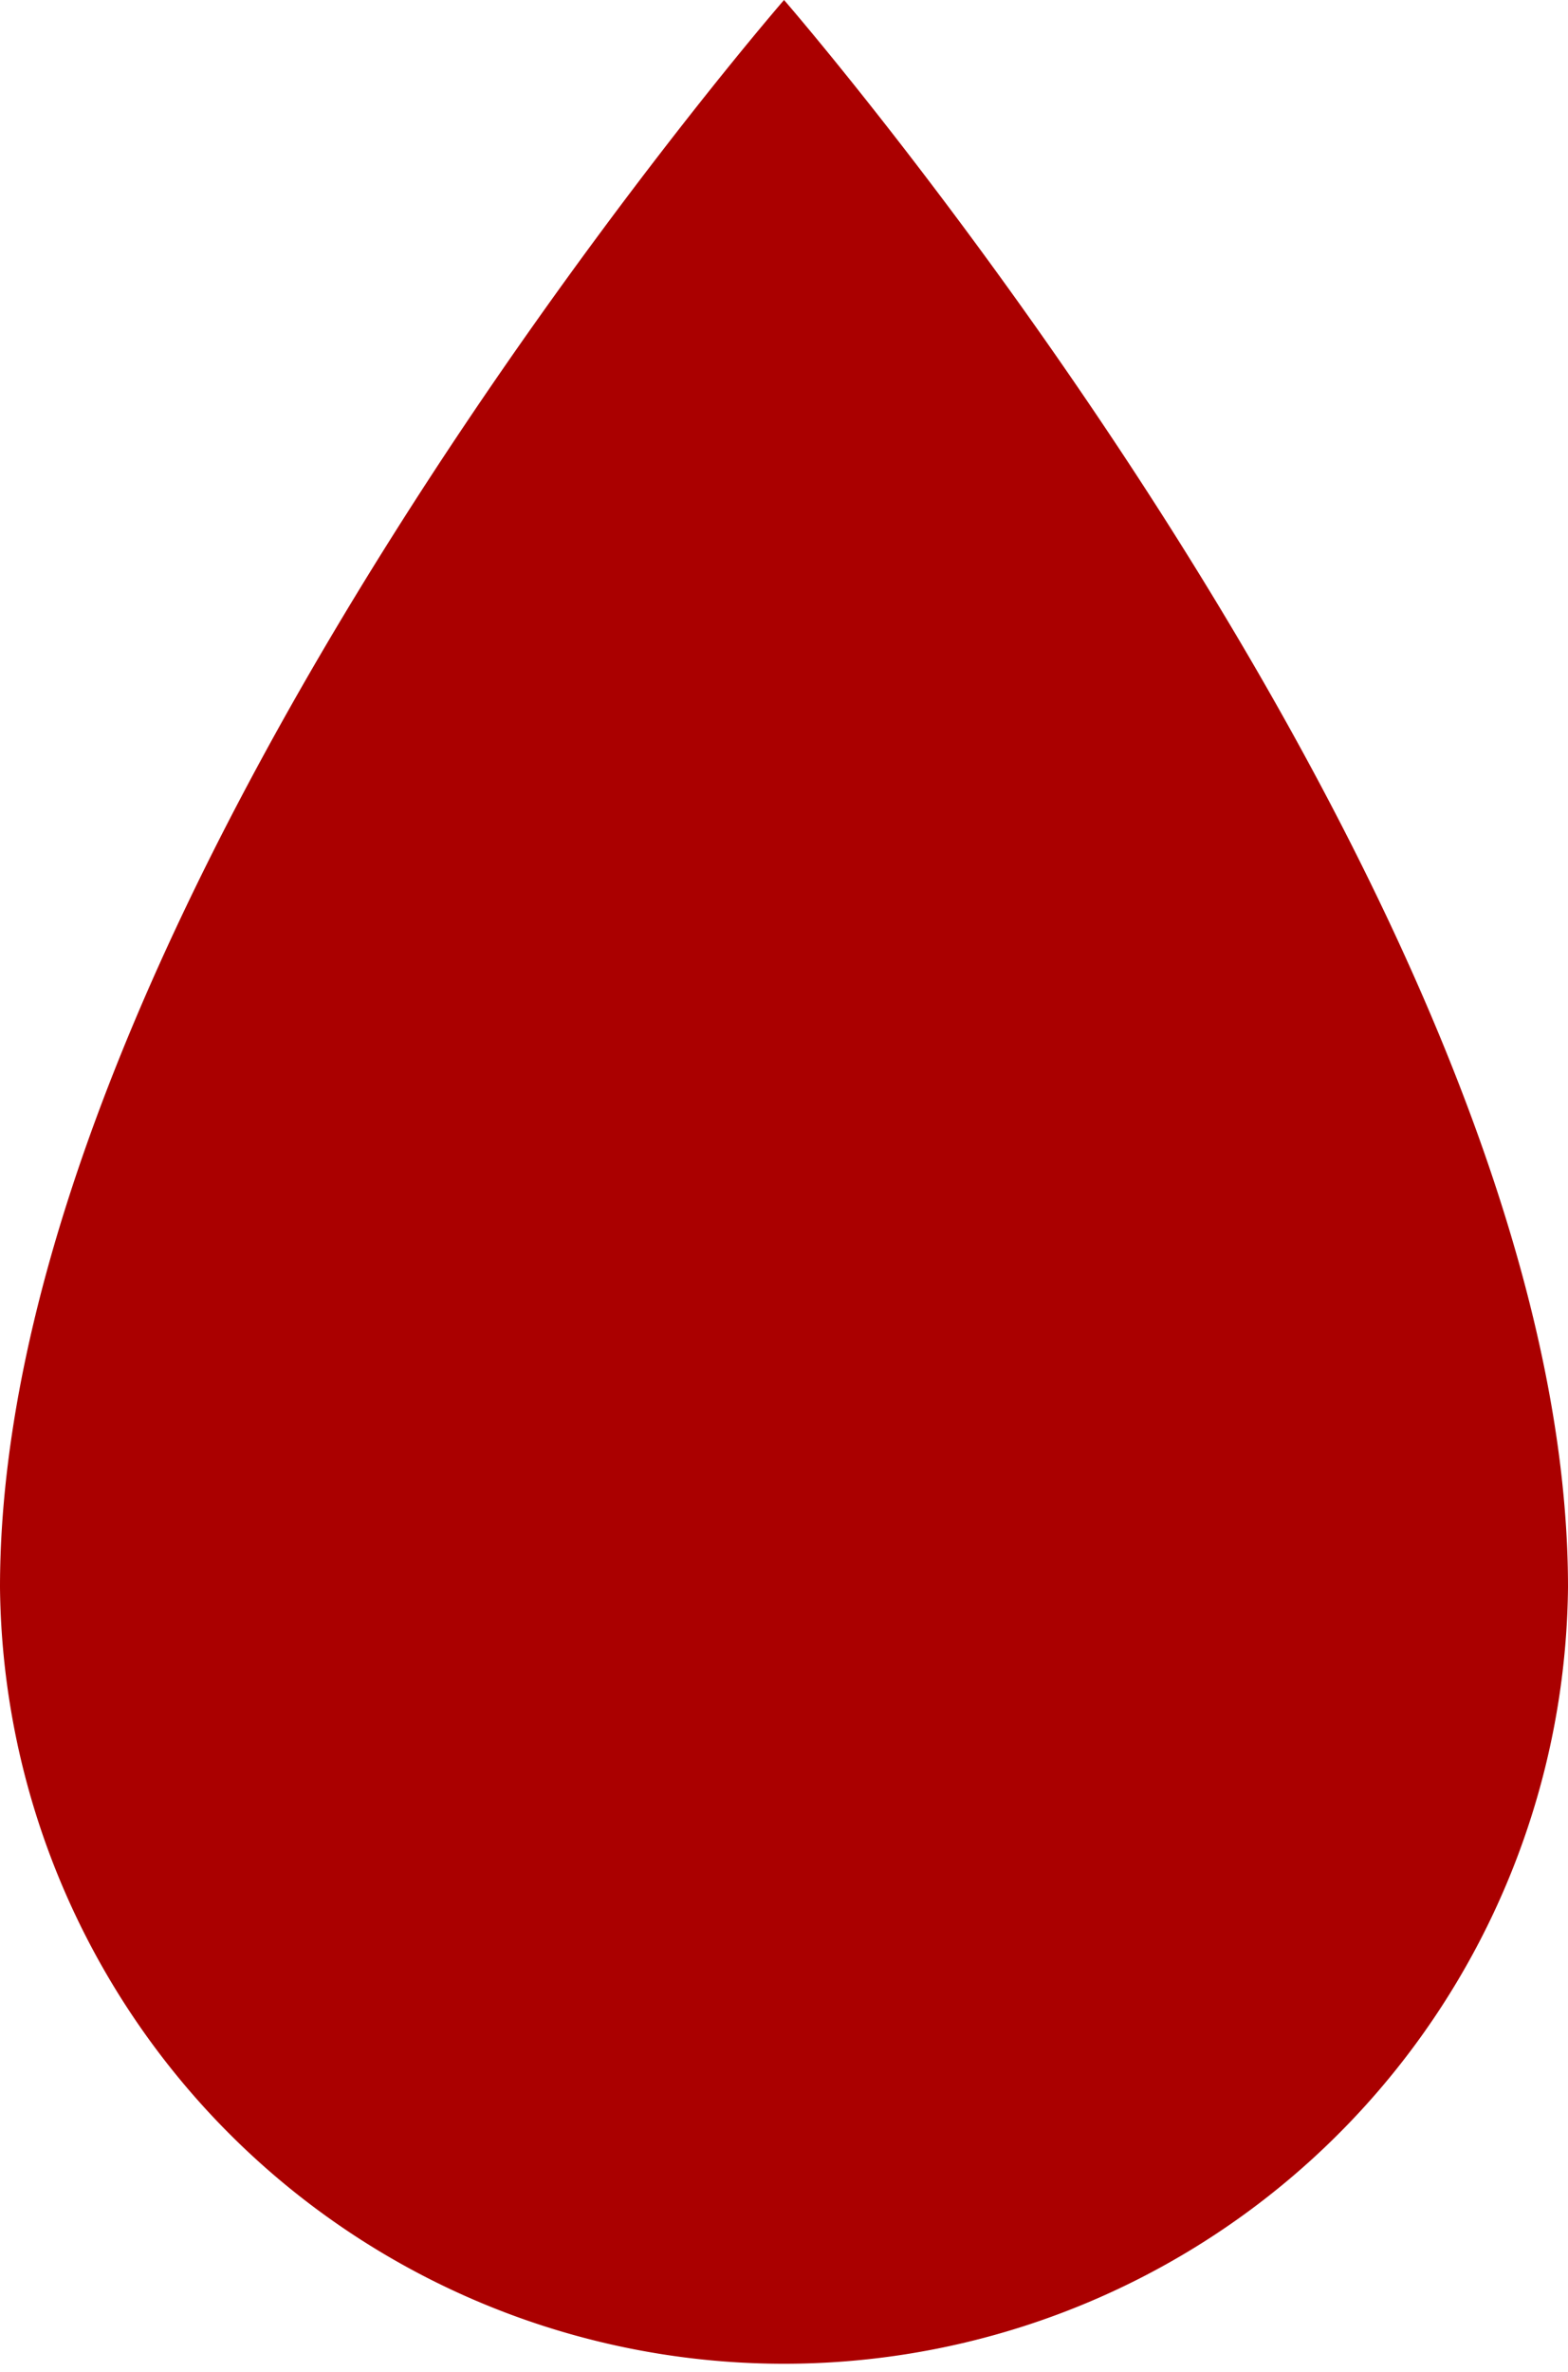 <svg xmlns="http://www.w3.org/2000/svg" width="19.081" height="28.847" viewBox="0 0 19.081 28.847">
  <path id="Tracé_13630" data-name="Tracé 13630" d="M29.775,5s-9.541,10.973-9.541,19.307a9.541,9.541,0,0,0,19.081,0C39.315,15.973,29.775,5,29.775,5Z" transform="translate(-20.234 -5)" fill="#a00"/>
</svg>
